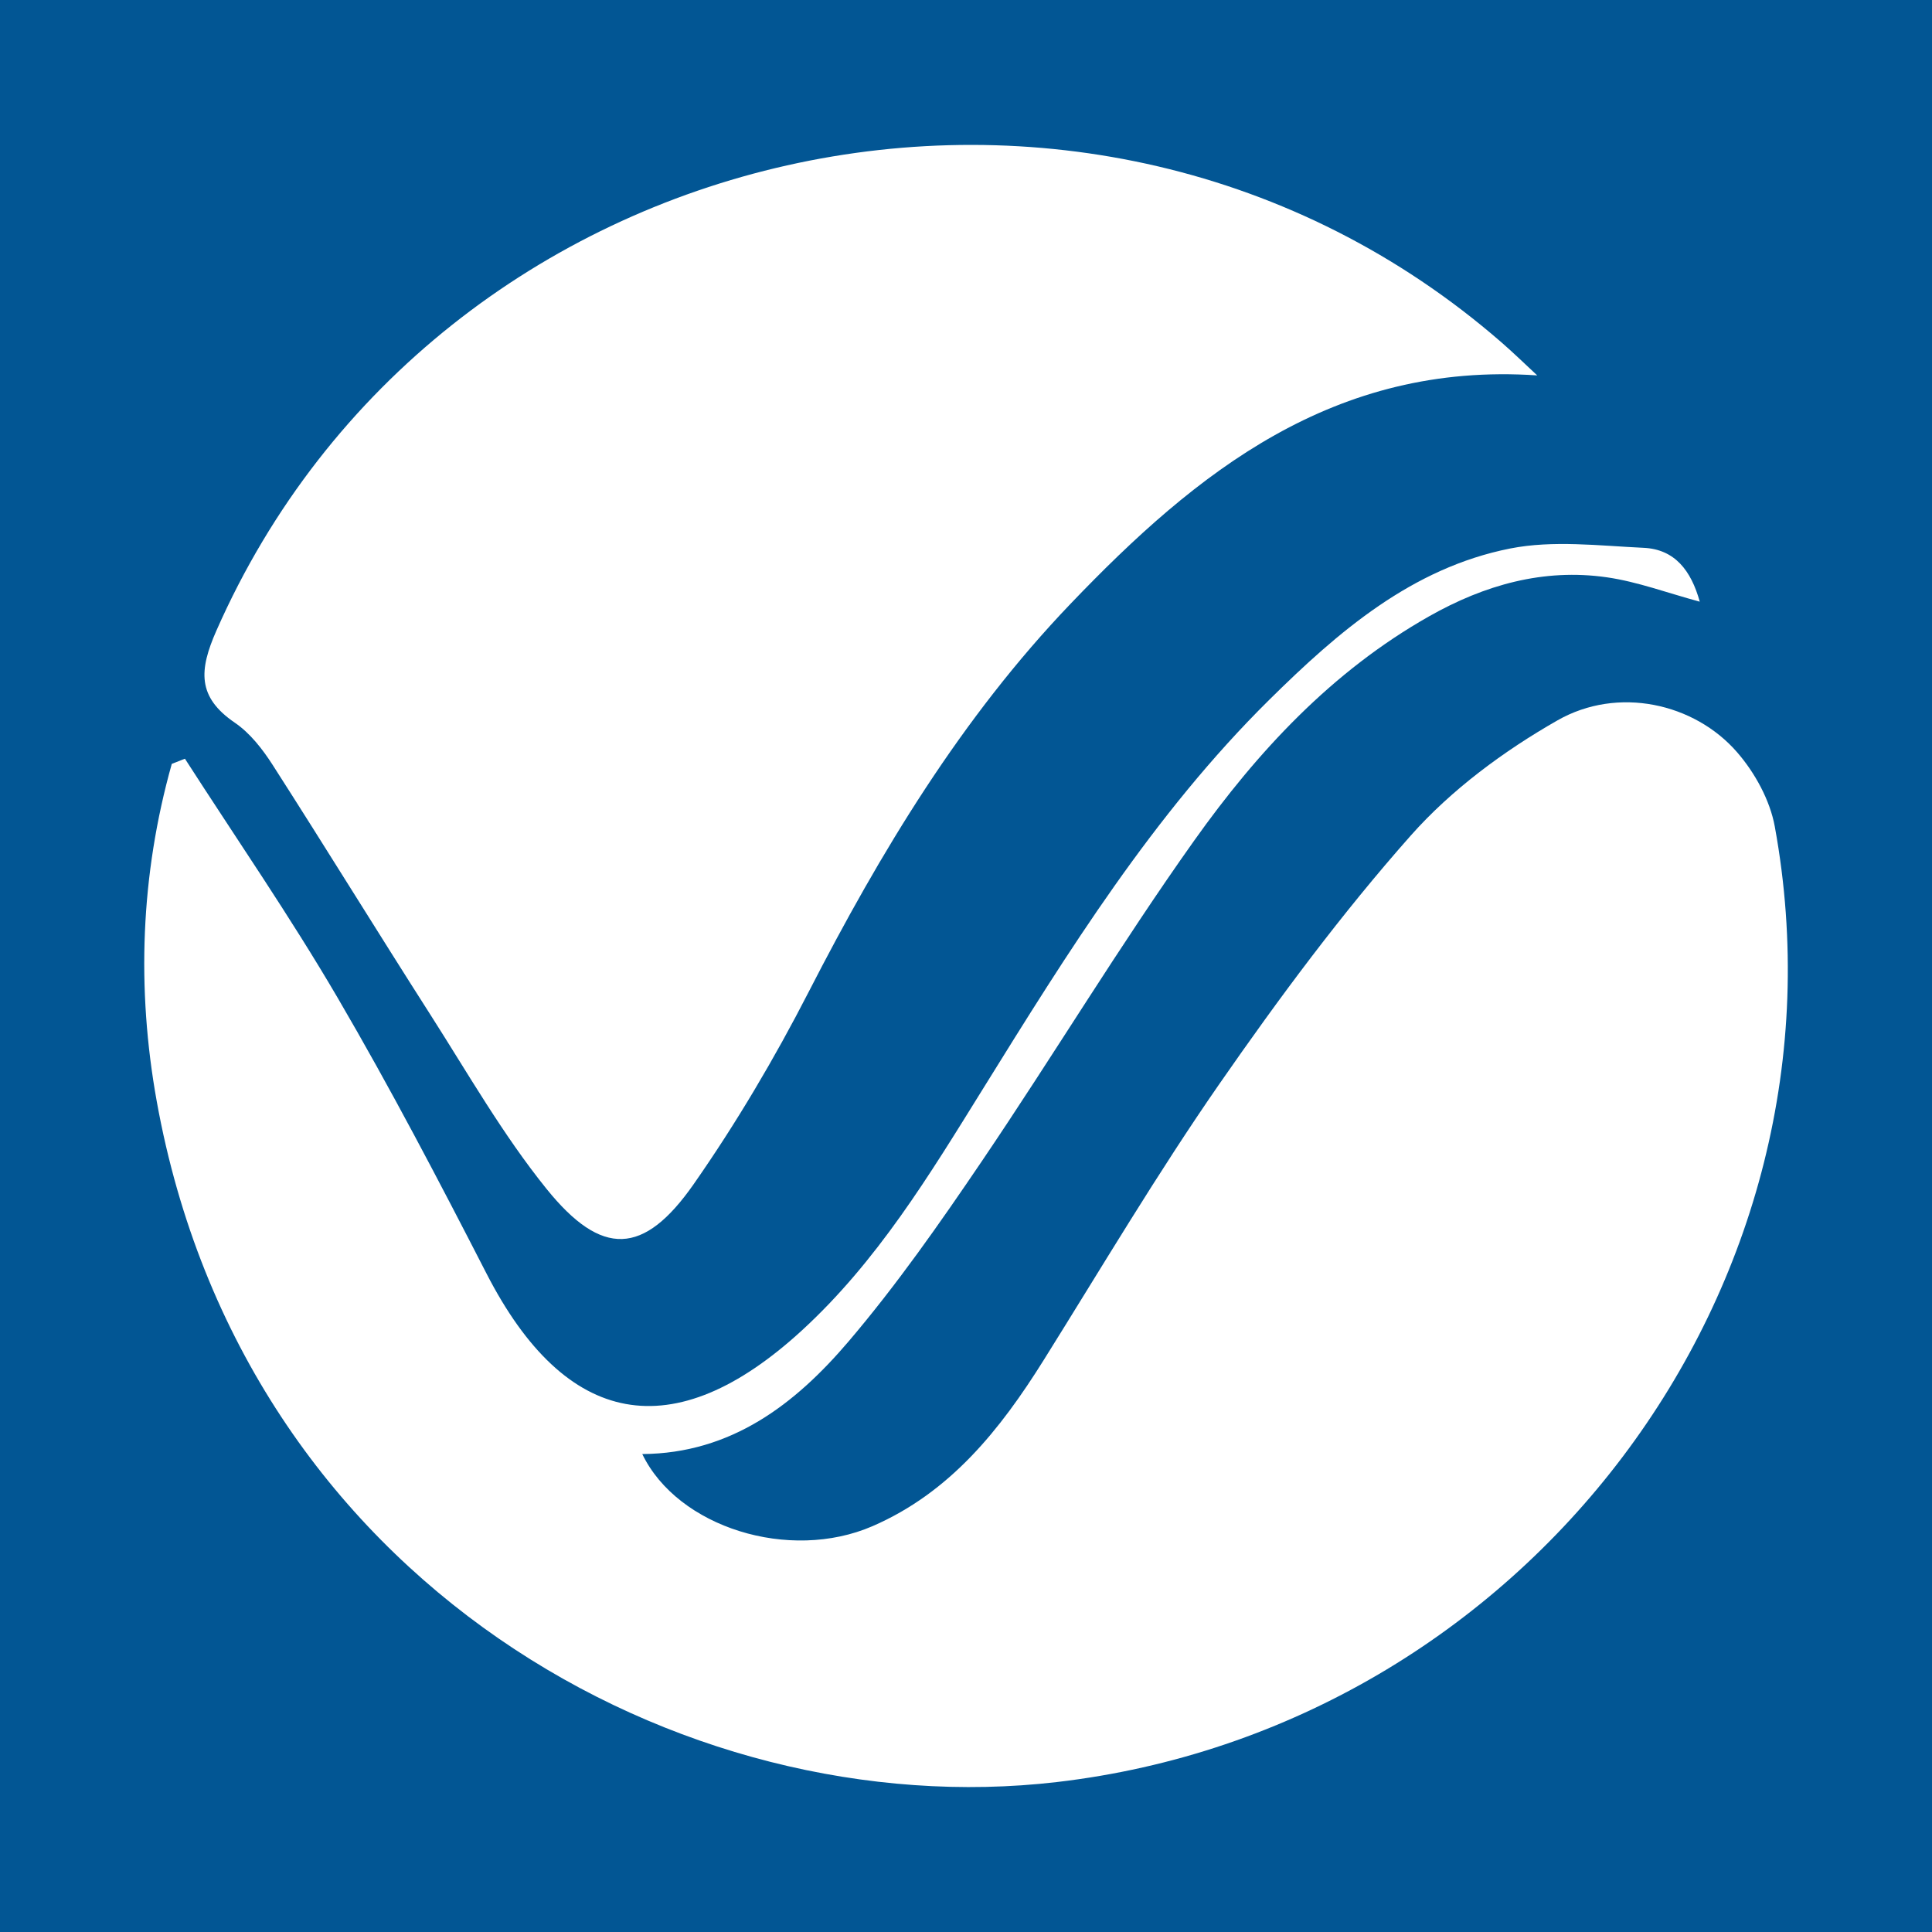<?xml version="1.0" encoding="utf-8"?>
<!-- Generator: Adobe Illustrator 17.0.0, SVG Export Plug-In . SVG Version: 6.00 Build 0)  -->
<!DOCTYPE svg PUBLIC "-//W3C//DTD SVG 1.1//EN" "http://www.w3.org/Graphics/SVG/1.1/DTD/svg11.dtd">
<svg version="1.1" id="Layer_1" xmlns="http://www.w3.org/2000/svg" xmlns:xlink="http://www.w3.org/1999/xlink" x="0px" y="0px"
	 width="200px" height="200px" viewBox="0 0 200 200" enable-background="new 0 0 200 200" xml:space="preserve">
<rect fill="#025694" width="200" height="200"/>
<g>
	<path fill="#FFFFFF" d="M19.143,78.541c5.295,8.235,10.872,16.305,15.809,24.749c5.454,9.329,10.47,18.925,15.408,28.542
		c8.204,15.982,19.371,18.065,32.631,5.912c7.816-7.164,13.229-16.108,18.745-24.996c8.82-14.215,17.649-28.437,29.658-40.305
		c7.151-7.067,14.772-13.648,24.935-15.662c4.443-0.88,9.217-0.286,13.826-0.07c3.216,0.151,4.91,2.35,5.803,5.575
		c-3.354-0.904-6.435-2.065-9.616-2.523c-6.566-0.944-12.667,0.794-18.388,4.03c-10.082,5.702-17.793,14.021-24.362,23.266
		c-7.682,10.811-14.538,22.204-21.981,33.189c-4.335,6.397-8.788,12.772-13.79,18.644c-5.502,6.458-12.115,11.566-21.333,11.632
		c3.669,7.598,15.237,11.194,23.836,7.463c8.041-3.489,13.213-9.986,17.714-17.183c5.996-9.586,11.764-19.336,18.206-28.616
		c6.159-8.873,12.636-17.607,19.787-25.68c4.218-4.762,9.649-8.772,15.207-11.94c6.238-3.555,14.151-1.798,18.585,3.303
		c1.84,2.116,3.402,4.956,3.901,7.684c8.739,47.736-25.944,93.277-74.311,98.922c-38.833,4.532-84.204-20.66-93.186-70.461
		c-2.107-11.681-1.68-23.435,1.556-34.94C18.234,78.9,18.688,78.72,19.143,78.541z"/>
	<path fill="#FFFFFF" d="M159.133,38.862c-21.043-1.428-35.279,10.024-48.306,23.638c-11.308,11.816-19.67,25.684-27.116,40.186
		c-3.524,6.863-7.482,13.568-11.897,19.89c-5.172,7.406-9.514,7.59-15.241,0.492c-4.521-5.604-8.135-11.951-12.031-18.046
		c-5.485-8.581-10.817-17.26-16.315-25.833c-1.048-1.634-2.341-3.3-3.915-4.372c-3.916-2.666-3.712-5.448-1.91-9.535
		c22.744-51.617,90.45-66.872,133.032-29.837C156.701,36.545,157.902,37.721,159.133,38.862z"/>
</g>
</svg>
